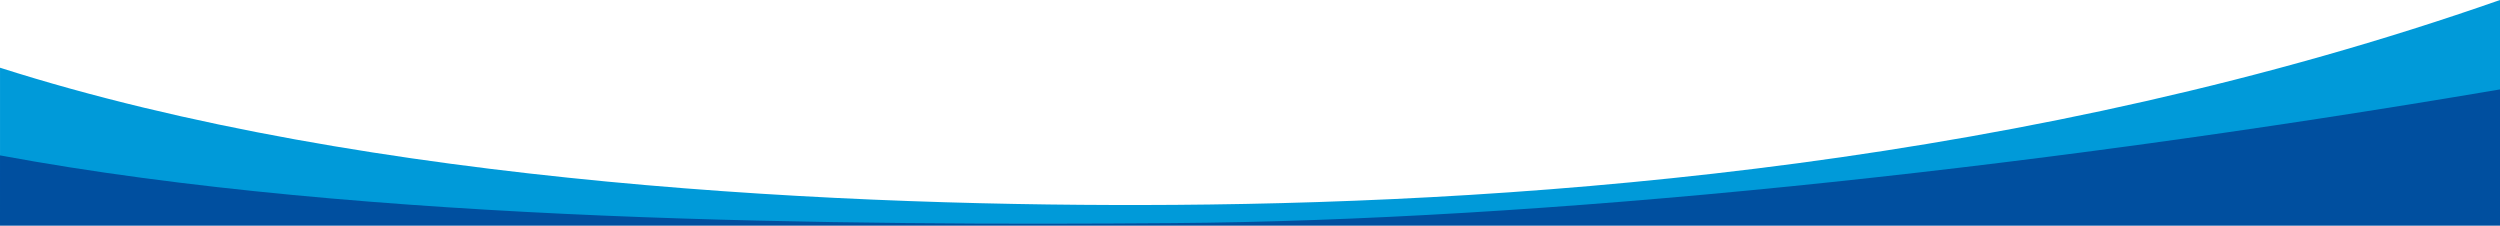 <?xml version="1.0" encoding="UTF-8" standalone="no"?>
<!DOCTYPE svg PUBLIC "-//W3C//DTD SVG 1.1//EN" "http://www.w3.org/Graphics/SVG/1.1/DTD/svg11.dtd">
<svg width="100%" height="100%" viewBox="0 0 2880 260" version="1.1" xmlns="http://www.w3.org/2000/svg" xmlns:xlink="http://www.w3.org/1999/xlink" xml:space="preserve" xmlns:serif="http://www.serif.com/" style="fill-rule:evenodd;clip-rule:evenodd;stroke-linejoin:round;stroke-miterlimit:2;">
    <g transform="matrix(1,0,0,1,-23.983,-56)">
        <path d="M24,134C451.419,270.378 1008.74,294.638 1378,292C1798,289 2362.39,245.695 2904,56C2904.2,141.666 2904,314 2904,314L24,314C24,314 23.962,226.276 24,134Z" style="fill:rgb(0,154,217);"/>
    </g>
    <g transform="matrix(1,0,0,1,-23.983,-56)">
        <path d="M24,235C446.419,313.378 1005.74,315.638 1375,313C1795,310 2340.39,254.695 2904,159C2904.2,244.666 2904,316 2904,316L24,316C24,316 23.962,327.276 24,235Z" style="fill:rgb(0,79,159);"/>
    </g>
</svg>
